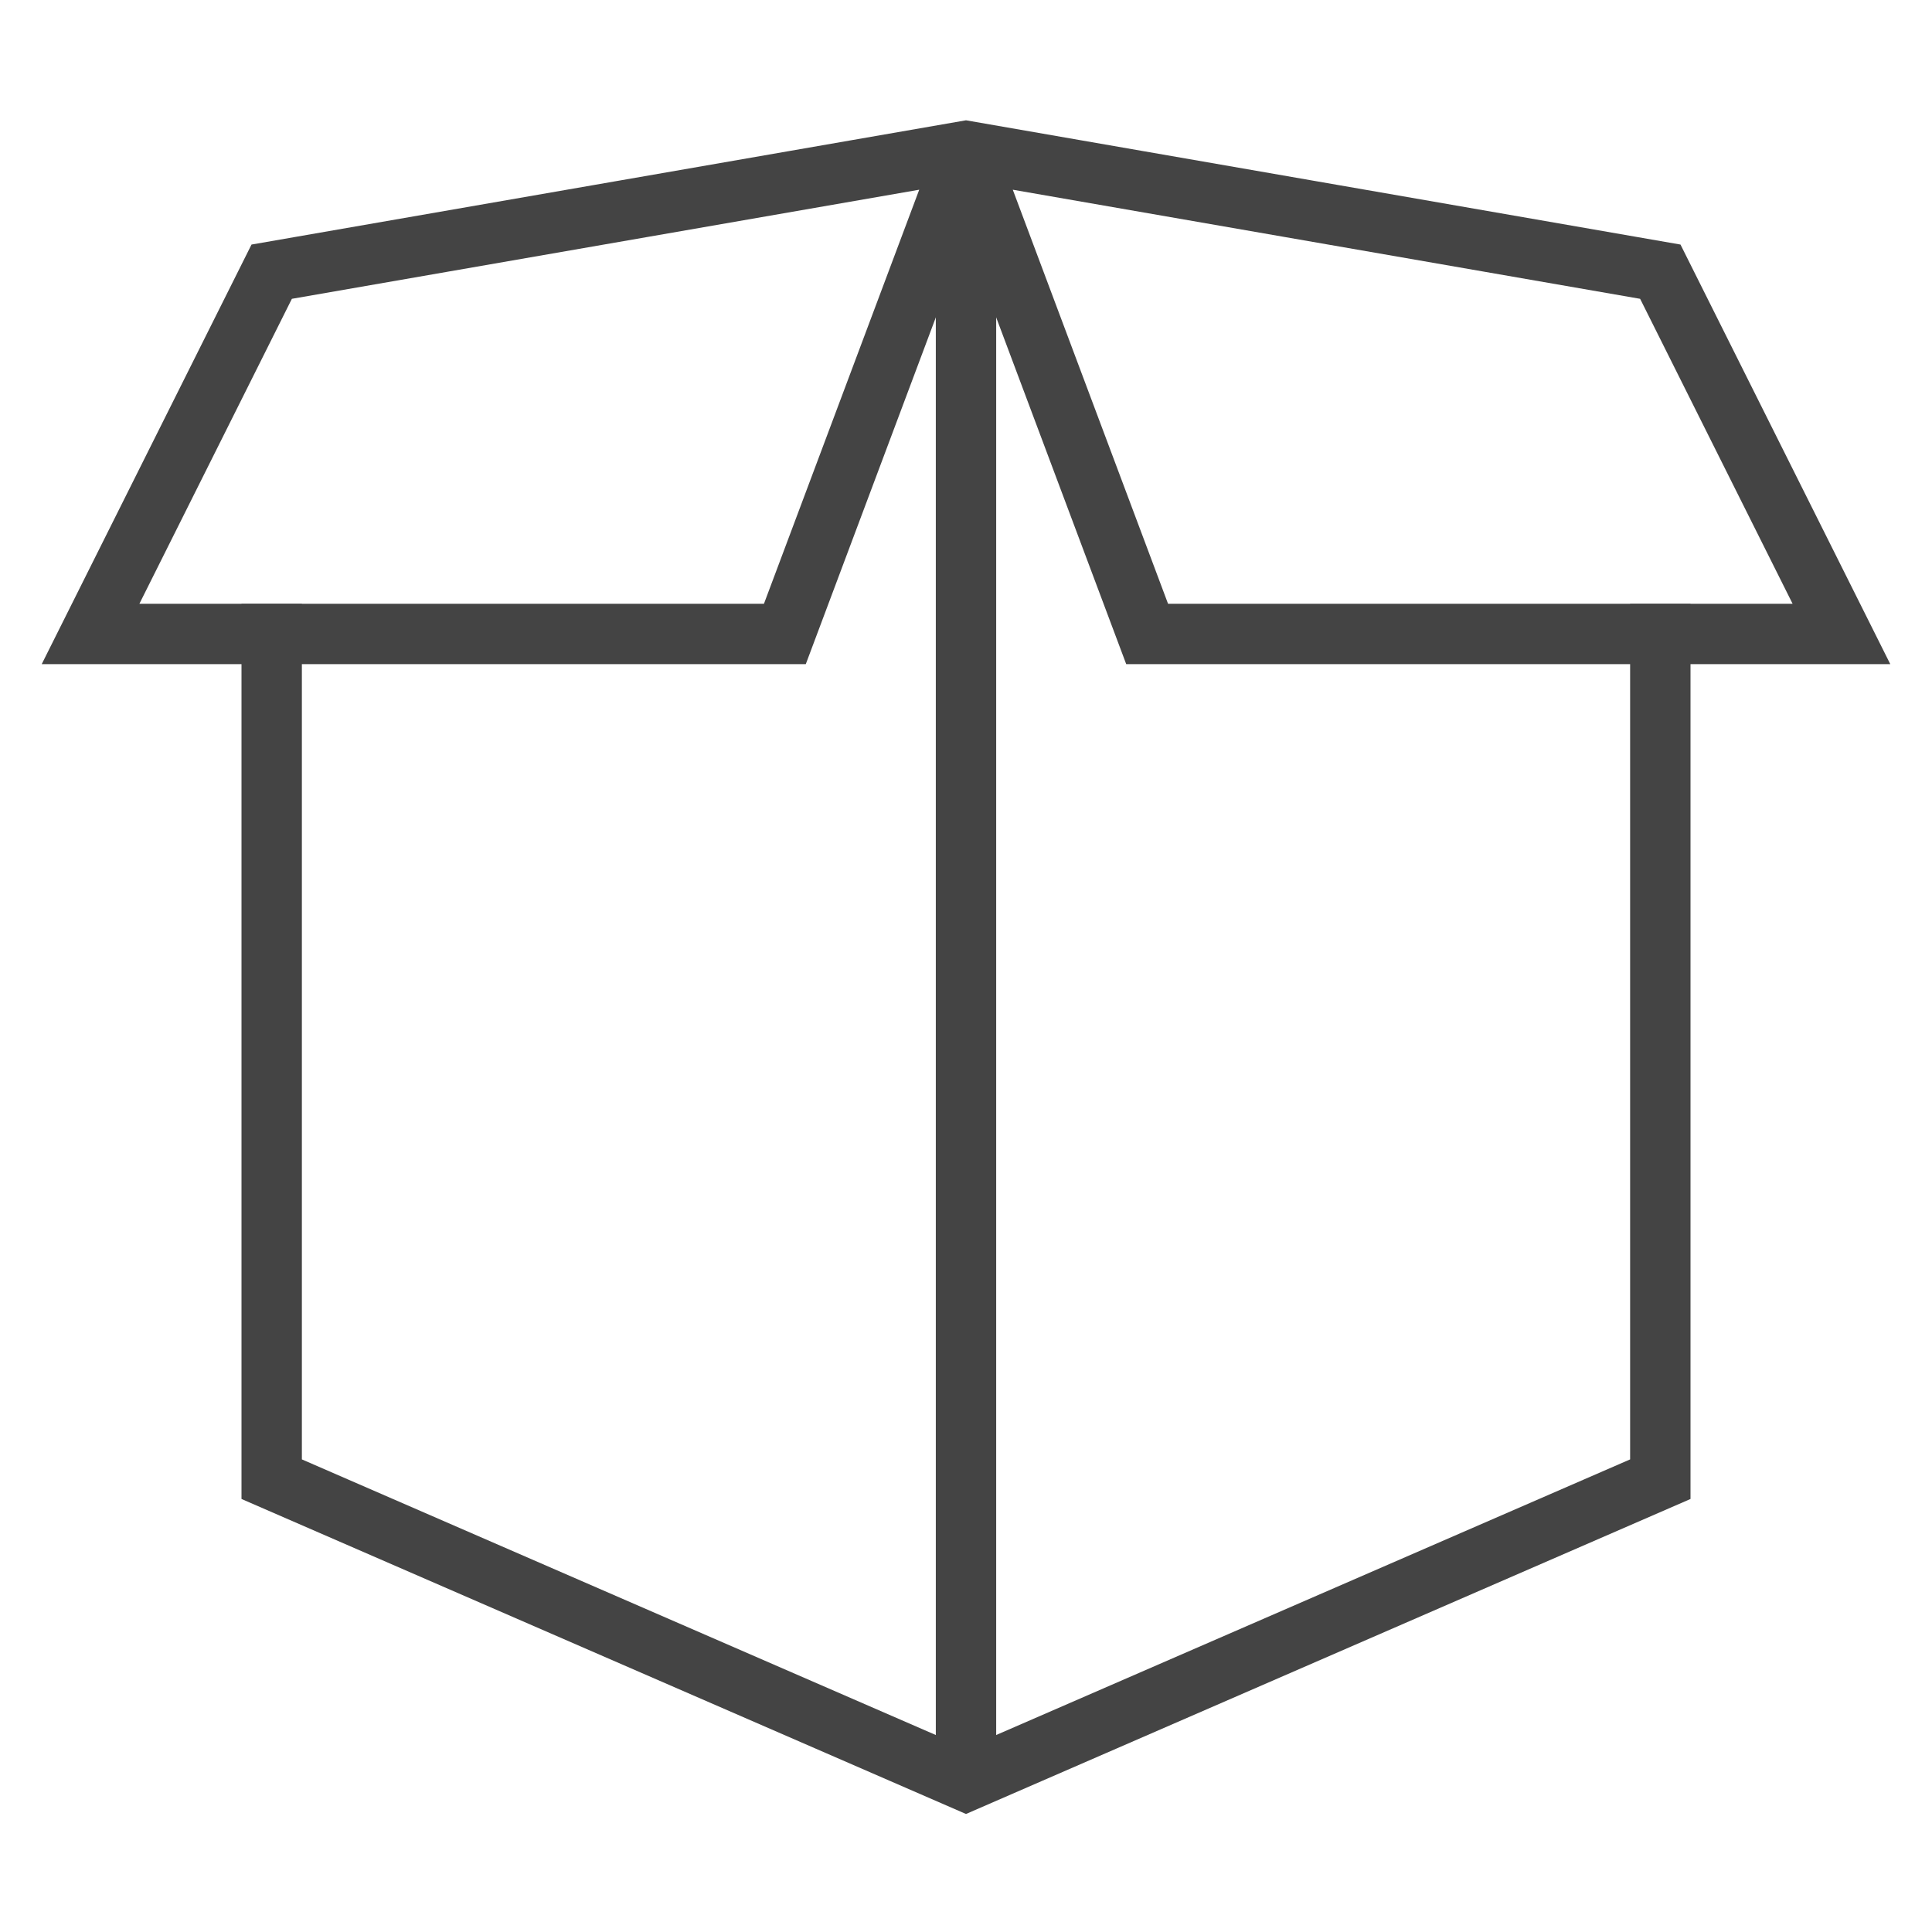 <svg xmlns="http://www.w3.org/2000/svg" xmlns:xlink="http://www.w3.org/1999/xlink" x="0px" y="0px" width="64px" height="64px" viewBox="0 0 64 64"><g stroke-width="2" transform="translate(0, 0)"><line data-cap="butt" data-color="color-2" fill="none" stroke="#444444" stroke-width="2" stroke-miterlimit="10" x1="32" y1="5" x2="32" y2="59" stroke-linejoin="miter" stroke-linecap="butt"></line>
<polyline fill="none" stroke="#444444" stroke-width="2" stroke-linecap="square" stroke-miterlimit="10" points="55,21 55,49 
	32,59 9,49 9,21 " stroke-linejoin="miter"></polyline>
<polyline data-cap="butt" fill="none" stroke="#444444" stroke-width="2" stroke-miterlimit="10" points="32,5 38,21 61,21 55,9 32,5 
	9,9 3,21 26,21 32,5 " stroke-linejoin="miter" stroke-linecap="butt"></polyline></g></svg>